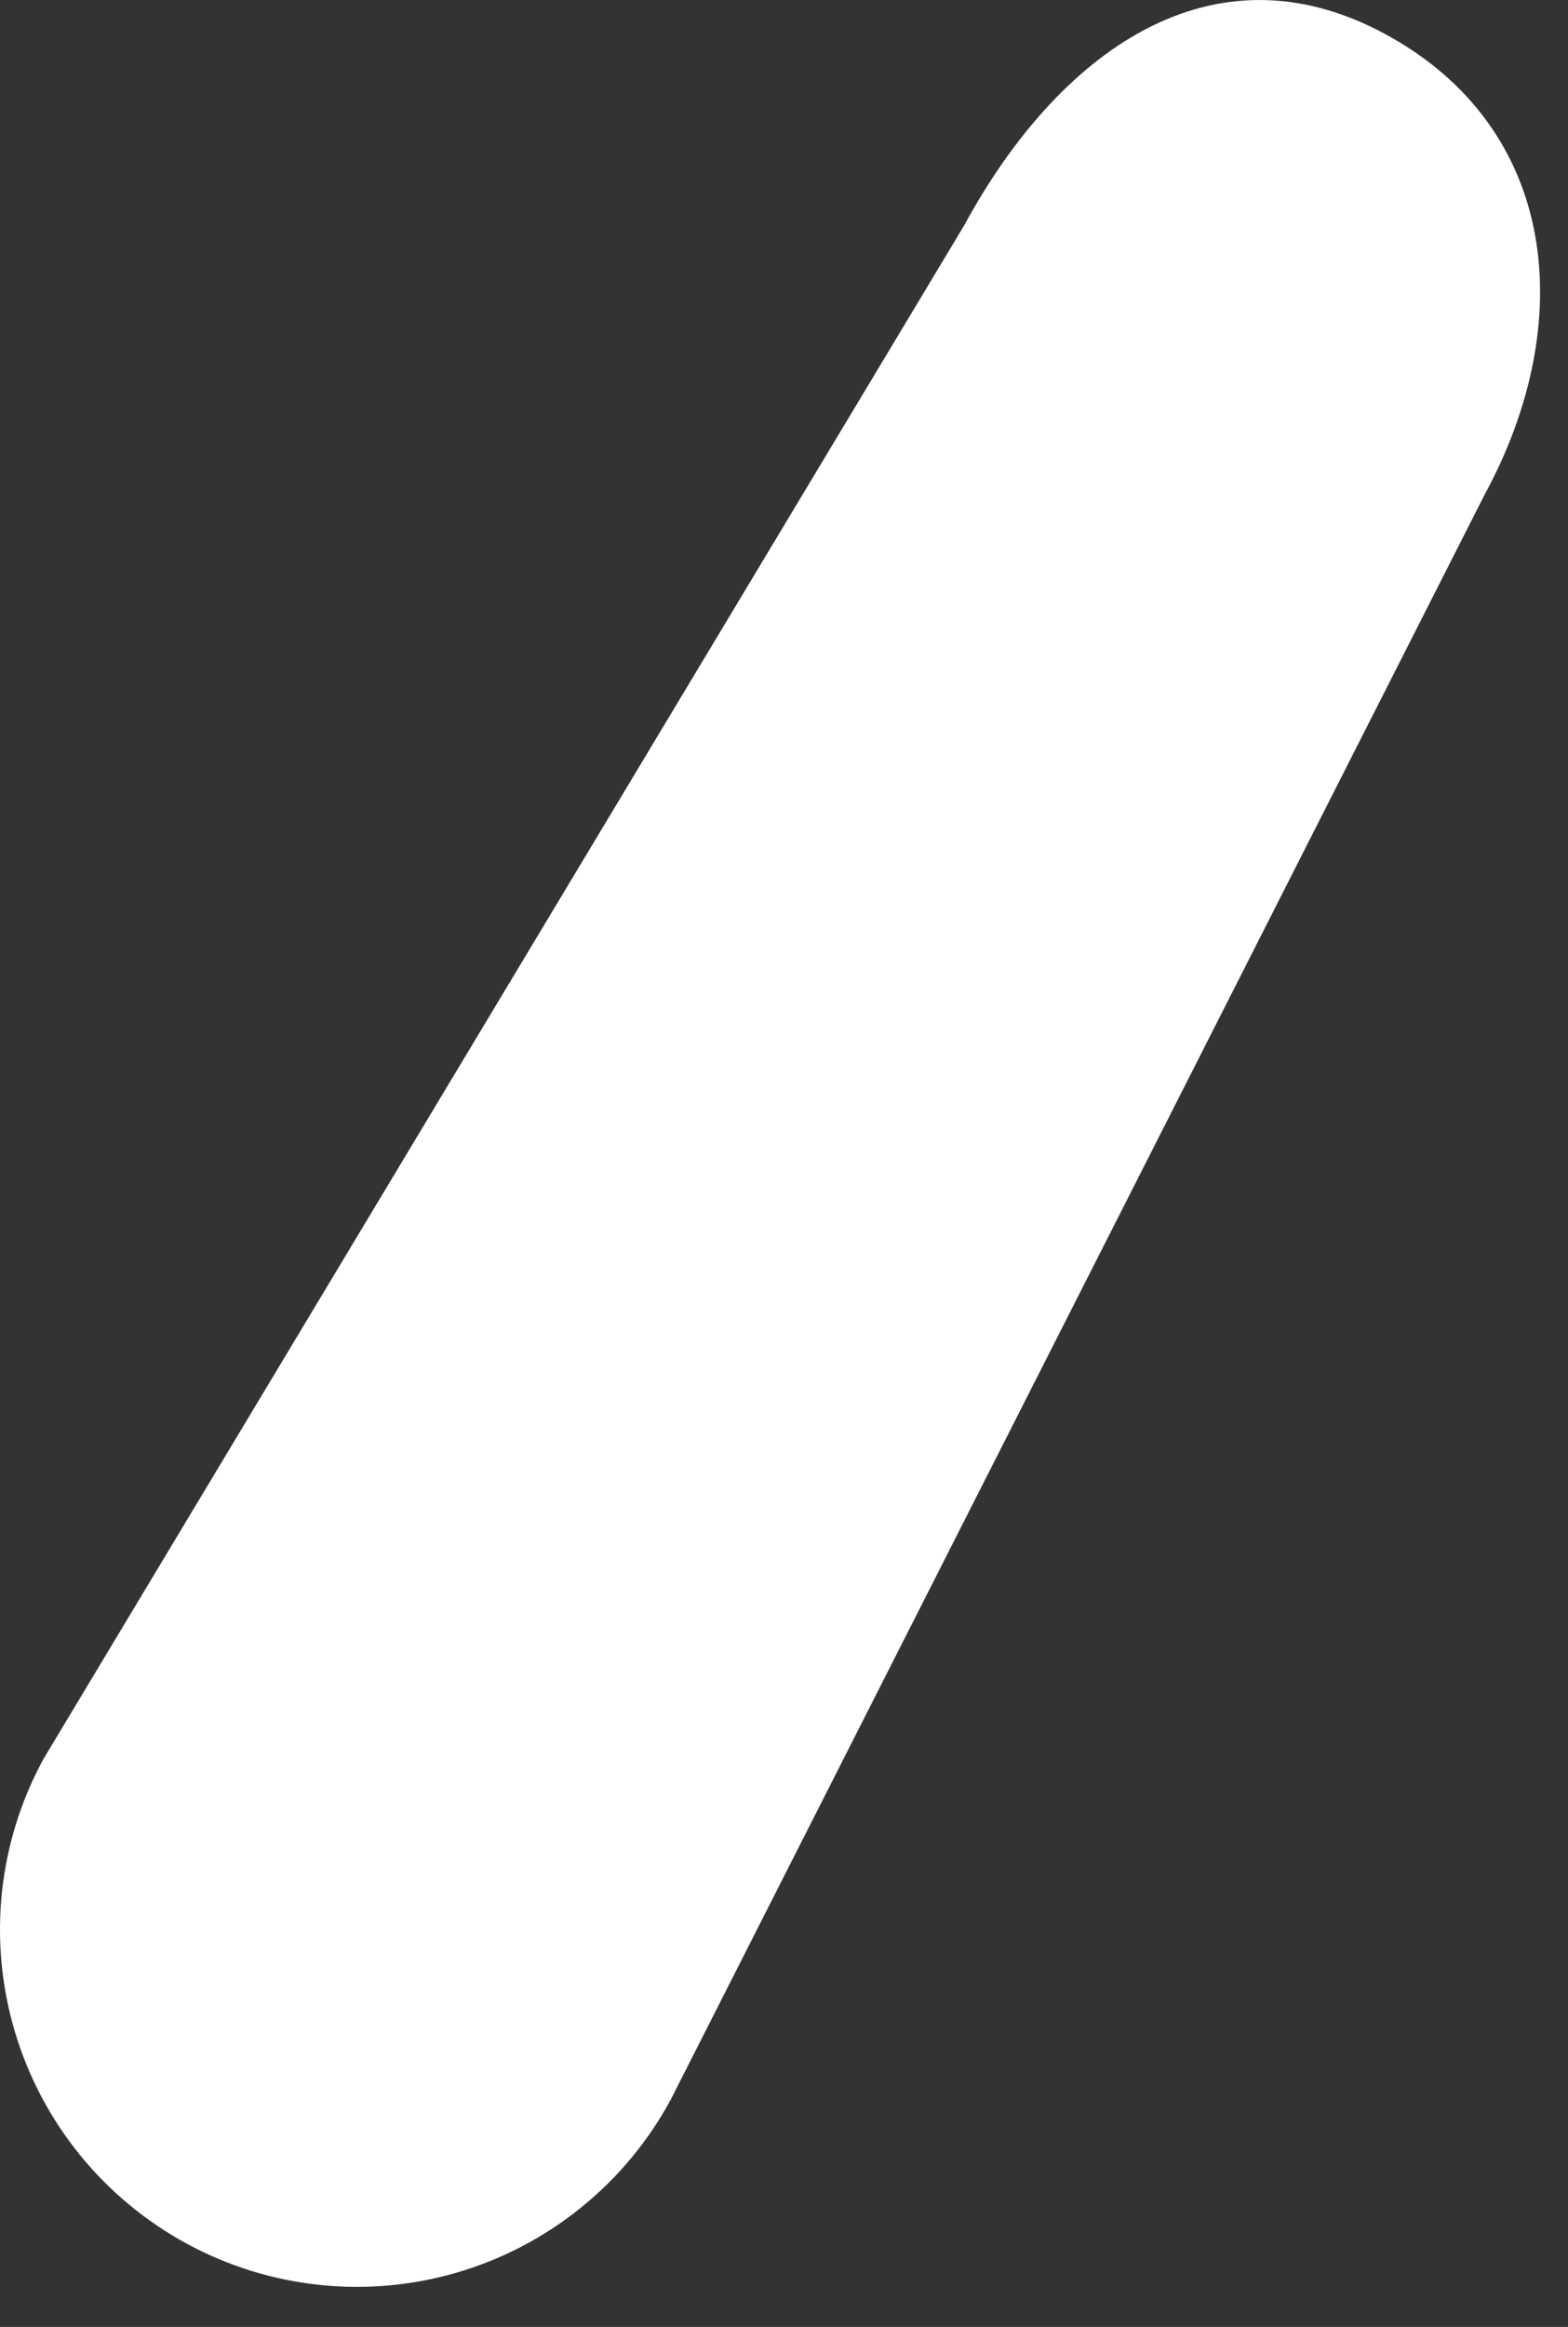 <?xml version="1.0" encoding="utf-8"?>
<svg xmlns="http://www.w3.org/2000/svg" fill="none" height="100%" overflow="visible" preserveAspectRatio="none" style="display: block;" viewBox="0 0 29 43" width="100%">
<rect x="0" y="0" width="29" height="43" fill="#333333" stroke="none"/>
<path d="M3.457 41.463C2.695 41.05 2.022 40.491 1.475 39.818C0.929 39.145 0.521 38.371 0.274 37.541C0.027 36.71 -0.054 35.839 0.035 34.976C0.125 34.114 0.384 33.278 0.797 32.516L17.832 4.166C19.571 0.961 22.417 -1.105 25.622 0.631C28.828 2.367 29.19 5.96 27.454 9.148L12.404 38.802C11.991 39.565 11.432 40.238 10.759 40.784C10.086 41.331 9.312 41.739 8.482 41.986C7.651 42.233 6.78 42.314 5.917 42.224C5.055 42.134 4.219 41.876 3.457 41.463Z" fill="white" id="Vector"/>
</svg>